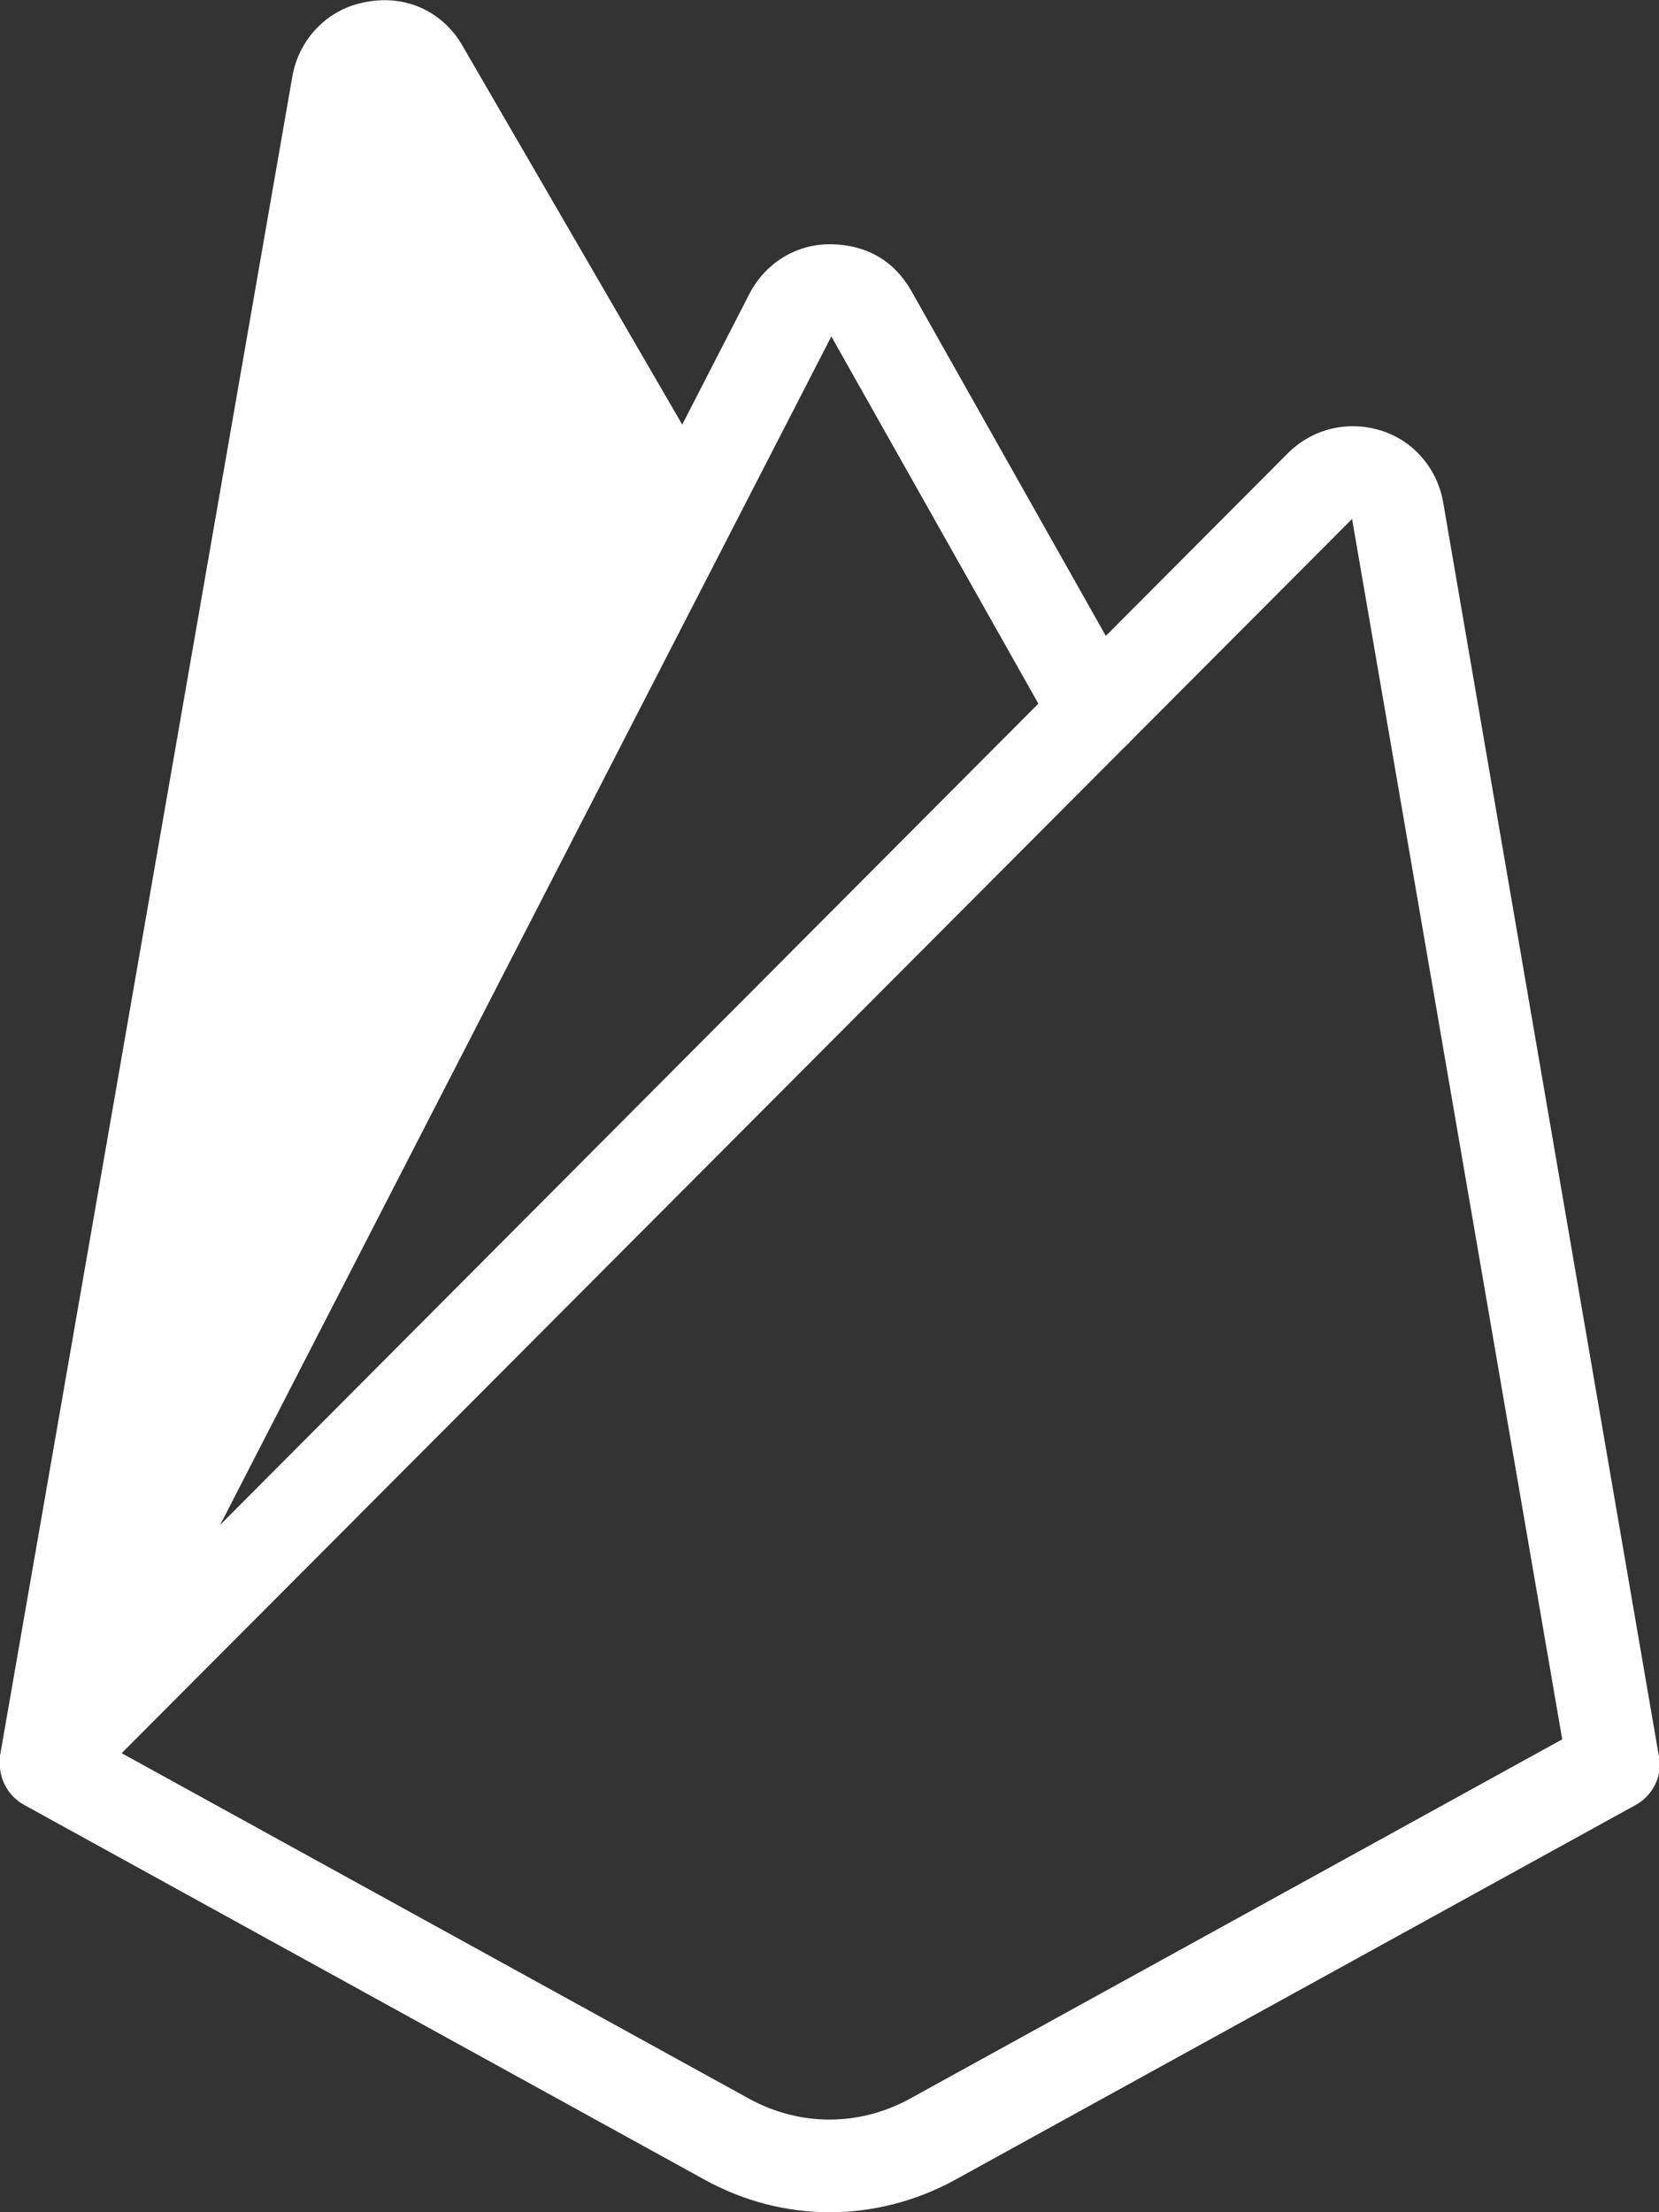 <?xml version="1.0" encoding="UTF-8"?><svg id="Layer_2" xmlns="http://www.w3.org/2000/svg" viewBox="0 0 18 24"><rect x="0" y="0" width="18" height="24" fill="#333333" stroke="none"/><defs><style>.cls-1{fill:#fff;}</style></defs><g id="firebase"><path class="cls-1" d="m.5,19.13L7.43,5.65l.27-.53L5.02.5c-.21-.37-.61-.56-1.04-.48-.42.07-.74.4-.81.82L0,19.05c-.04.24.49.09.49.09Z"/><path class="cls-1" d="m9,24c-.47,0-.93-.12-1.35-.35L.26,19.58c-.14-.08-.23-.21-.25-.37-.02-.16.03-.31.14-.42L13.97,4.92c.27-.27.65-.36,1.01-.25.36.11.62.42.68.79h0l2.34,13.6c.04.21-.07.42-.25.52l-7.39,4.07c-.42.23-.89.35-1.35.35Zm-7.68-4.98l6.81,3.75c.55.3,1.19.3,1.74,0l7.08-3.9-2.28-13.24s0,0,0,0L1.32,19.02Z"/><path class="cls-1" d="m.5,19.64c-.08,0-.15-.02-.23-.06-.25-.13-.34-.43-.22-.67L8.13,3.19c.17-.33.5-.54.87-.54.41,0,.71.19.89.51l2.43,4.31c.14.24.05.55-.19.68-.24.13-.55.05-.68-.19l-2.43-4.31L.94,19.36c-.09.17-.26.27-.44.27Z"/></g></svg>